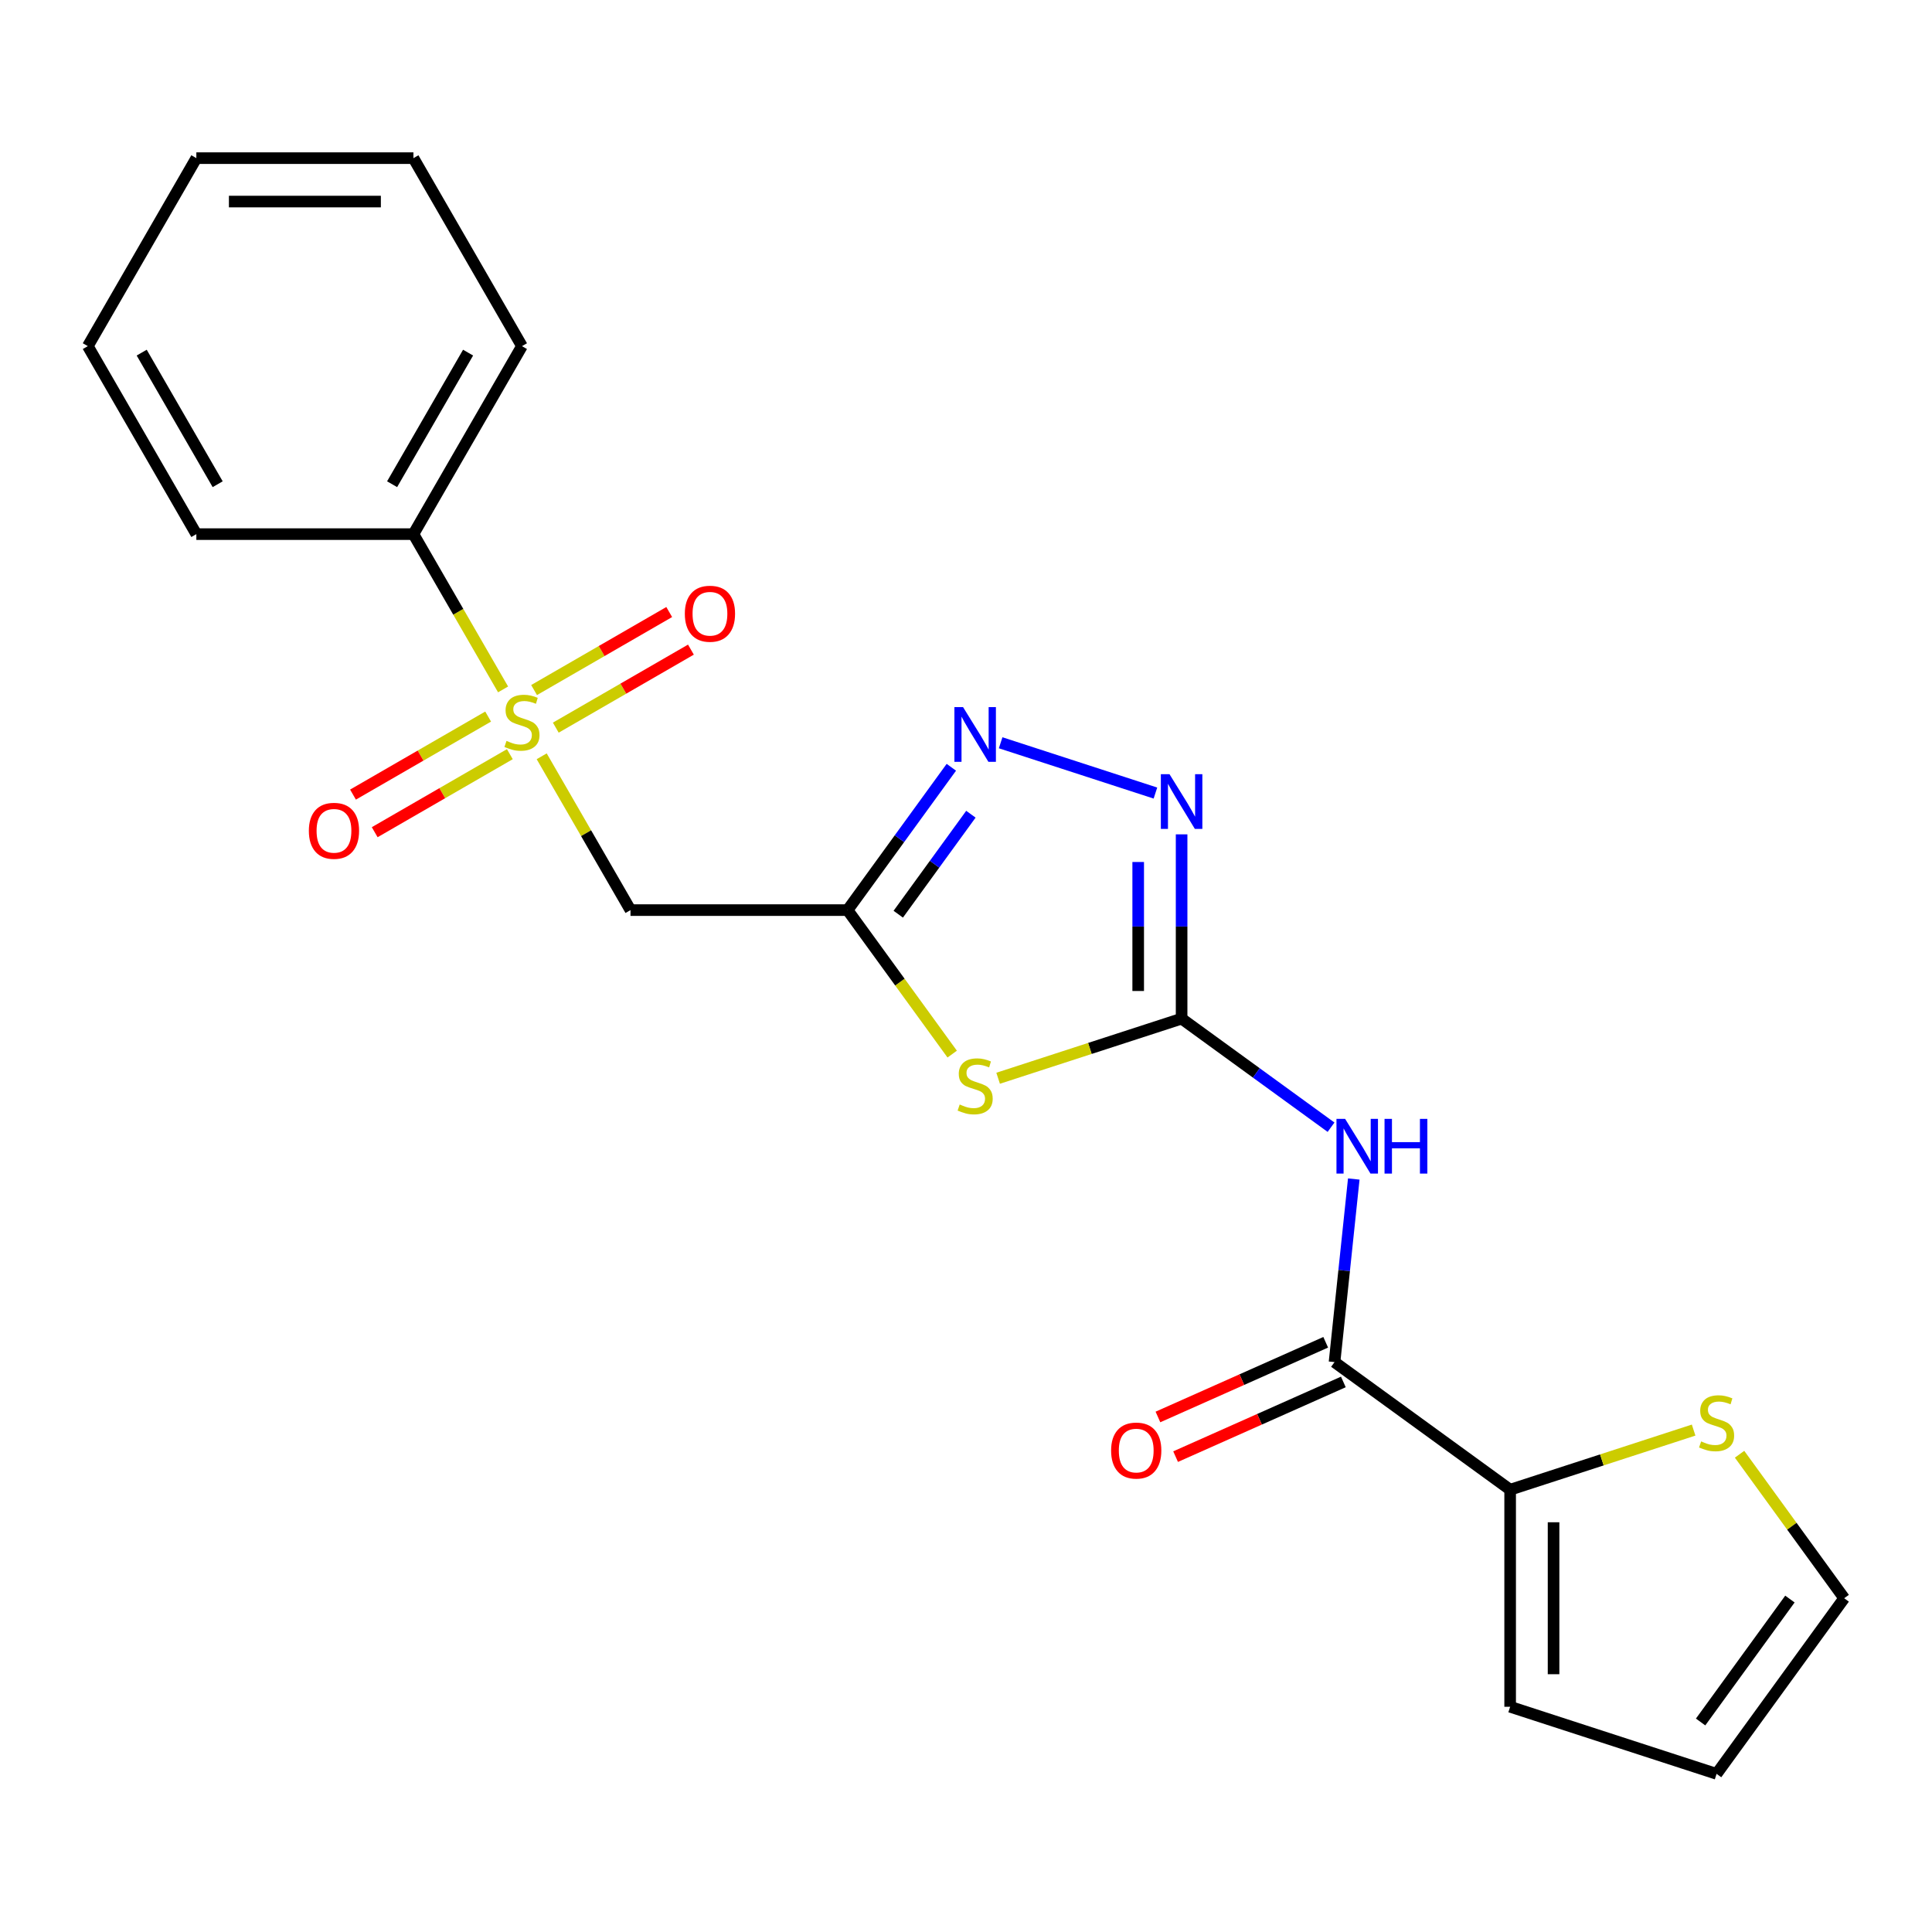 <?xml version='1.0' encoding='iso-8859-1'?>
<svg version='1.1' baseProfile='full'
              xmlns='http://www.w3.org/2000/svg'
                      xmlns:rdkit='http://www.rdkit.org/xml'
                      xmlns:xlink='http://www.w3.org/1999/xlink'
                  xml:space='preserve'
width='1000px' height='1000px' viewBox='0 0 1000 1000'>
<!-- END OF HEADER -->
<rect style='opacity:1.0;fill:#FFFFFF;stroke:none' width='1000' height='1000' x='0' y='0'> </rect>
<path class='bond-6' d='M 280.379,391.454 L 303.361,431.261' style='fill:none;fill-rule:evenodd;stroke:#CCCC00;stroke-width:6px;stroke-linecap:butt;stroke-linejoin:miter;stroke-opacity:1' />
<path class='bond-6' d='M 303.361,431.261 L 326.344,471.068' style='fill:none;fill-rule:evenodd;stroke:#000000;stroke-width:6px;stroke-linecap:butt;stroke-linejoin:miter;stroke-opacity:1' />
<path class='bond-10' d='M 287.673,376.631 L 322.647,356.439' style='fill:none;fill-rule:evenodd;stroke:#CCCC00;stroke-width:6px;stroke-linecap:butt;stroke-linejoin:miter;stroke-opacity:1' />
<path class='bond-10' d='M 322.647,356.439 L 357.621,336.247' style='fill:none;fill-rule:evenodd;stroke:#FF0000;stroke-width:6px;stroke-linecap:butt;stroke-linejoin:miter;stroke-opacity:1' />
<path class='bond-10' d='M 276.437,357.171 L 311.411,336.978' style='fill:none;fill-rule:evenodd;stroke:#CCCC00;stroke-width:6px;stroke-linecap:butt;stroke-linejoin:miter;stroke-opacity:1' />
<path class='bond-10' d='M 311.411,336.978 L 346.385,316.786' style='fill:none;fill-rule:evenodd;stroke:#FF0000;stroke-width:6px;stroke-linecap:butt;stroke-linejoin:miter;stroke-opacity:1' />
<path class='bond-11' d='M 252.659,370.899 L 217.685,391.091' style='fill:none;fill-rule:evenodd;stroke:#CCCC00;stroke-width:6px;stroke-linecap:butt;stroke-linejoin:miter;stroke-opacity:1' />
<path class='bond-11' d='M 217.685,391.091 L 182.711,411.284' style='fill:none;fill-rule:evenodd;stroke:#FF0000;stroke-width:6px;stroke-linecap:butt;stroke-linejoin:miter;stroke-opacity:1' />
<path class='bond-11' d='M 263.895,390.359 L 228.921,410.552' style='fill:none;fill-rule:evenodd;stroke:#CCCC00;stroke-width:6px;stroke-linecap:butt;stroke-linejoin:miter;stroke-opacity:1' />
<path class='bond-11' d='M 228.921,410.552 L 193.946,430.744' style='fill:none;fill-rule:evenodd;stroke:#FF0000;stroke-width:6px;stroke-linecap:butt;stroke-linejoin:miter;stroke-opacity:1' />
<path class='bond-12' d='M 260.392,356.836 L 237.19,316.649' style='fill:none;fill-rule:evenodd;stroke:#CCCC00;stroke-width:6px;stroke-linecap:butt;stroke-linejoin:miter;stroke-opacity:1' />
<path class='bond-12' d='M 237.19,316.649 L 213.988,276.462' style='fill:none;fill-rule:evenodd;stroke:#000000;stroke-width:6px;stroke-linecap:butt;stroke-linejoin:miter;stroke-opacity:1' />
<path class='bond-0' d='M 611.597,527.246 L 564.113,542.674' style='fill:none;fill-rule:evenodd;stroke:#000000;stroke-width:6px;stroke-linecap:butt;stroke-linejoin:miter;stroke-opacity:1' />
<path class='bond-0' d='M 564.113,542.674 L 516.629,558.103' style='fill:none;fill-rule:evenodd;stroke:#CCCC00;stroke-width:6px;stroke-linecap:butt;stroke-linejoin:miter;stroke-opacity:1' />
<path class='bond-3' d='M 611.597,527.246 L 650.271,555.344' style='fill:none;fill-rule:evenodd;stroke:#000000;stroke-width:6px;stroke-linecap:butt;stroke-linejoin:miter;stroke-opacity:1' />
<path class='bond-3' d='M 650.271,555.344 L 688.946,583.443' style='fill:none;fill-rule:evenodd;stroke:#0000FF;stroke-width:6px;stroke-linecap:butt;stroke-linejoin:miter;stroke-opacity:1' />
<path class='bond-23' d='M 611.597,527.246 L 611.597,479.552' style='fill:none;fill-rule:evenodd;stroke:#000000;stroke-width:6px;stroke-linecap:butt;stroke-linejoin:miter;stroke-opacity:1' />
<path class='bond-23' d='M 611.597,479.552 L 611.597,431.859' style='fill:none;fill-rule:evenodd;stroke:#0000FF;stroke-width:6px;stroke-linecap:butt;stroke-linejoin:miter;stroke-opacity:1' />
<path class='bond-23' d='M 589.126,512.938 L 589.126,479.552' style='fill:none;fill-rule:evenodd;stroke:#000000;stroke-width:6px;stroke-linecap:butt;stroke-linejoin:miter;stroke-opacity:1' />
<path class='bond-23' d='M 589.126,479.552 L 589.126,446.167' style='fill:none;fill-rule:evenodd;stroke:#0000FF;stroke-width:6px;stroke-linecap:butt;stroke-linejoin:miter;stroke-opacity:1' />
<path class='bond-1' d='M 492.851,545.602 L 465.775,508.335' style='fill:none;fill-rule:evenodd;stroke:#CCCC00;stroke-width:6px;stroke-linecap:butt;stroke-linejoin:miter;stroke-opacity:1' />
<path class='bond-1' d='M 465.775,508.335 L 438.699,471.068' style='fill:none;fill-rule:evenodd;stroke:#000000;stroke-width:6px;stroke-linecap:butt;stroke-linejoin:miter;stroke-opacity:1' />
<path class='bond-2' d='M 438.699,471.068 L 326.344,471.068' style='fill:none;fill-rule:evenodd;stroke:#000000;stroke-width:6px;stroke-linecap:butt;stroke-linejoin:miter;stroke-opacity:1' />
<path class='bond-5' d='M 438.699,471.068 L 465.556,434.104' style='fill:none;fill-rule:evenodd;stroke:#000000;stroke-width:6px;stroke-linecap:butt;stroke-linejoin:miter;stroke-opacity:1' />
<path class='bond-5' d='M 465.556,434.104 L 492.412,397.139' style='fill:none;fill-rule:evenodd;stroke:#0000FF;stroke-width:6px;stroke-linecap:butt;stroke-linejoin:miter;stroke-opacity:1' />
<path class='bond-5' d='M 464.936,473.187 L 483.735,447.312' style='fill:none;fill-rule:evenodd;stroke:#000000;stroke-width:6px;stroke-linecap:butt;stroke-linejoin:miter;stroke-opacity:1' />
<path class='bond-5' d='M 483.735,447.312 L 502.534,421.437' style='fill:none;fill-rule:evenodd;stroke:#0000FF;stroke-width:6px;stroke-linecap:butt;stroke-linejoin:miter;stroke-opacity:1' />
<path class='bond-7' d='M 700.711,610.256 L 695.731,657.641' style='fill:none;fill-rule:evenodd;stroke:#0000FF;stroke-width:6px;stroke-linecap:butt;stroke-linejoin:miter;stroke-opacity:1' />
<path class='bond-7' d='M 695.731,657.641 L 690.75,705.027' style='fill:none;fill-rule:evenodd;stroke:#000000;stroke-width:6px;stroke-linecap:butt;stroke-linejoin:miter;stroke-opacity:1' />
<path class='bond-4' d='M 598.048,410.488 L 517.933,384.457' style='fill:none;fill-rule:evenodd;stroke:#0000FF;stroke-width:6px;stroke-linecap:butt;stroke-linejoin:miter;stroke-opacity:1' />
<path class='bond-8' d='M 690.75,705.027 L 781.648,771.068' style='fill:none;fill-rule:evenodd;stroke:#000000;stroke-width:6px;stroke-linecap:butt;stroke-linejoin:miter;stroke-opacity:1' />
<path class='bond-13' d='M 686.18,694.763 L 642.764,714.093' style='fill:none;fill-rule:evenodd;stroke:#000000;stroke-width:6px;stroke-linecap:butt;stroke-linejoin:miter;stroke-opacity:1' />
<path class='bond-13' d='M 642.764,714.093 L 599.347,733.423' style='fill:none;fill-rule:evenodd;stroke:#FF0000;stroke-width:6px;stroke-linecap:butt;stroke-linejoin:miter;stroke-opacity:1' />
<path class='bond-13' d='M 695.32,715.291 L 651.904,734.621' style='fill:none;fill-rule:evenodd;stroke:#000000;stroke-width:6px;stroke-linecap:butt;stroke-linejoin:miter;stroke-opacity:1' />
<path class='bond-13' d='M 651.904,734.621 L 608.487,753.952' style='fill:none;fill-rule:evenodd;stroke:#FF0000;stroke-width:6px;stroke-linecap:butt;stroke-linejoin:miter;stroke-opacity:1' />
<path class='bond-9' d='M 781.648,771.068 L 829.132,755.64' style='fill:none;fill-rule:evenodd;stroke:#000000;stroke-width:6px;stroke-linecap:butt;stroke-linejoin:miter;stroke-opacity:1' />
<path class='bond-9' d='M 829.132,755.64 L 876.616,740.211' style='fill:none;fill-rule:evenodd;stroke:#CCCC00;stroke-width:6px;stroke-linecap:butt;stroke-linejoin:miter;stroke-opacity:1' />
<path class='bond-14' d='M 781.648,771.068 L 781.648,883.424' style='fill:none;fill-rule:evenodd;stroke:#000000;stroke-width:6px;stroke-linecap:butt;stroke-linejoin:miter;stroke-opacity:1' />
<path class='bond-14' d='M 804.119,787.921 L 804.119,866.57' style='fill:none;fill-rule:evenodd;stroke:#000000;stroke-width:6px;stroke-linecap:butt;stroke-linejoin:miter;stroke-opacity:1' />
<path class='bond-15' d='M 900.393,752.712 L 927.469,789.979' style='fill:none;fill-rule:evenodd;stroke:#CCCC00;stroke-width:6px;stroke-linecap:butt;stroke-linejoin:miter;stroke-opacity:1' />
<path class='bond-15' d='M 927.469,789.979 L 954.545,827.246' style='fill:none;fill-rule:evenodd;stroke:#000000;stroke-width:6px;stroke-linecap:butt;stroke-linejoin:miter;stroke-opacity:1' />
<path class='bond-17' d='M 213.988,276.462 L 270.166,179.159' style='fill:none;fill-rule:evenodd;stroke:#000000;stroke-width:6px;stroke-linecap:butt;stroke-linejoin:miter;stroke-opacity:1' />
<path class='bond-17' d='M 202.954,250.631 L 242.279,182.519' style='fill:none;fill-rule:evenodd;stroke:#000000;stroke-width:6px;stroke-linecap:butt;stroke-linejoin:miter;stroke-opacity:1' />
<path class='bond-18' d='M 213.988,276.462 L 101.632,276.462' style='fill:none;fill-rule:evenodd;stroke:#000000;stroke-width:6px;stroke-linecap:butt;stroke-linejoin:miter;stroke-opacity:1' />
<path class='bond-16' d='M 781.648,883.424 L 888.504,918.143' style='fill:none;fill-rule:evenodd;stroke:#000000;stroke-width:6px;stroke-linecap:butt;stroke-linejoin:miter;stroke-opacity:1' />
<path class='bond-24' d='M 954.545,827.246 L 888.504,918.143' style='fill:none;fill-rule:evenodd;stroke:#000000;stroke-width:6px;stroke-linecap:butt;stroke-linejoin:miter;stroke-opacity:1' />
<path class='bond-24' d='M 926.46,827.672 L 880.231,891.301' style='fill:none;fill-rule:evenodd;stroke:#000000;stroke-width:6px;stroke-linecap:butt;stroke-linejoin:miter;stroke-opacity:1' />
<path class='bond-20' d='M 270.166,179.159 L 213.988,81.856' style='fill:none;fill-rule:evenodd;stroke:#000000;stroke-width:6px;stroke-linecap:butt;stroke-linejoin:miter;stroke-opacity:1' />
<path class='bond-19' d='M 101.632,276.462 L 45.455,179.159' style='fill:none;fill-rule:evenodd;stroke:#000000;stroke-width:6px;stroke-linecap:butt;stroke-linejoin:miter;stroke-opacity:1' />
<path class='bond-19' d='M 112.666,250.631 L 73.342,182.519' style='fill:none;fill-rule:evenodd;stroke:#000000;stroke-width:6px;stroke-linecap:butt;stroke-linejoin:miter;stroke-opacity:1' />
<path class='bond-21' d='M 45.455,179.159 L 101.632,81.856' style='fill:none;fill-rule:evenodd;stroke:#000000;stroke-width:6px;stroke-linecap:butt;stroke-linejoin:miter;stroke-opacity:1' />
<path class='bond-22' d='M 213.988,81.856 L 101.632,81.856' style='fill:none;fill-rule:evenodd;stroke:#000000;stroke-width:6px;stroke-linecap:butt;stroke-linejoin:miter;stroke-opacity:1' />
<path class='bond-22' d='M 197.135,104.328 L 118.486,104.328' style='fill:none;fill-rule:evenodd;stroke:#000000;stroke-width:6px;stroke-linecap:butt;stroke-linejoin:miter;stroke-opacity:1' />
<path  class='atom-0' d='M 262.166 383.485
Q 262.486 383.605, 263.806 384.165
Q 265.126 384.725, 266.566 385.085
Q 268.046 385.405, 269.486 385.405
Q 272.166 385.405, 273.726 384.125
Q 275.286 382.805, 275.286 380.525
Q 275.286 378.965, 274.486 378.005
Q 273.726 377.045, 272.526 376.525
Q 271.326 376.005, 269.326 375.405
Q 266.806 374.645, 265.286 373.925
Q 263.806 373.205, 262.726 371.685
Q 261.686 370.165, 261.686 367.605
Q 261.686 364.045, 264.086 361.845
Q 266.526 359.645, 271.326 359.645
Q 274.606 359.645, 278.326 361.205
L 277.406 364.285
Q 274.006 362.885, 271.446 362.885
Q 268.686 362.885, 267.166 364.045
Q 265.646 365.165, 265.686 367.125
Q 265.686 368.645, 266.446 369.565
Q 267.246 370.485, 268.366 371.005
Q 269.526 371.525, 271.446 372.125
Q 274.006 372.925, 275.526 373.725
Q 277.046 374.525, 278.126 376.165
Q 279.246 377.765, 279.246 380.525
Q 279.246 384.445, 276.606 386.565
Q 274.006 388.645, 269.646 388.645
Q 267.126 388.645, 265.206 388.085
Q 263.326 387.565, 261.086 386.645
L 262.166 383.485
' fill='#CCCC00'/>
<path  class='atom-2' d='M 496.74 571.686
Q 497.06 571.806, 498.38 572.366
Q 499.7 572.926, 501.14 573.286
Q 502.62 573.606, 504.06 573.606
Q 506.74 573.606, 508.3 572.326
Q 509.86 571.006, 509.86 568.726
Q 509.86 567.166, 509.06 566.206
Q 508.3 565.246, 507.1 564.726
Q 505.9 564.206, 503.9 563.606
Q 501.38 562.846, 499.86 562.126
Q 498.38 561.406, 497.3 559.886
Q 496.26 558.366, 496.26 555.806
Q 496.26 552.246, 498.66 550.046
Q 501.1 547.846, 505.9 547.846
Q 509.18 547.846, 512.9 549.406
L 511.98 552.486
Q 508.58 551.086, 506.02 551.086
Q 503.26 551.086, 501.74 552.246
Q 500.22 553.366, 500.26 555.326
Q 500.26 556.846, 501.02 557.766
Q 501.82 558.686, 502.94 559.206
Q 504.1 559.726, 506.02 560.326
Q 508.58 561.126, 510.1 561.926
Q 511.62 562.726, 512.7 564.366
Q 513.82 565.966, 513.82 568.726
Q 513.82 572.646, 511.18 574.766
Q 508.58 576.846, 504.22 576.846
Q 501.7 576.846, 499.78 576.286
Q 497.9 575.766, 495.66 574.846
L 496.74 571.686
' fill='#CCCC00'/>
<path  class='atom-4' d='M 696.235 579.127
L 705.515 594.127
Q 706.435 595.607, 707.915 598.287
Q 709.395 600.967, 709.475 601.127
L 709.475 579.127
L 713.235 579.127
L 713.235 607.447
L 709.355 607.447
L 699.395 591.047
Q 698.235 589.127, 696.995 586.927
Q 695.795 584.727, 695.435 584.047
L 695.435 607.447
L 691.755 607.447
L 691.755 579.127
L 696.235 579.127
' fill='#0000FF'/>
<path  class='atom-4' d='M 716.635 579.127
L 720.475 579.127
L 720.475 591.167
L 734.955 591.167
L 734.955 579.127
L 738.795 579.127
L 738.795 607.447
L 734.955 607.447
L 734.955 594.367
L 720.475 594.367
L 720.475 607.447
L 716.635 607.447
L 716.635 579.127
' fill='#0000FF'/>
<path  class='atom-5' d='M 605.337 400.73
L 614.617 415.73
Q 615.537 417.21, 617.017 419.89
Q 618.497 422.57, 618.577 422.73
L 618.577 400.73
L 622.337 400.73
L 622.337 429.05
L 618.457 429.05
L 608.497 412.65
Q 607.337 410.73, 606.097 408.53
Q 604.897 406.33, 604.537 405.65
L 604.537 429.05
L 600.857 429.05
L 600.857 400.73
L 605.337 400.73
' fill='#0000FF'/>
<path  class='atom-6' d='M 498.48 366.01
L 507.76 381.01
Q 508.68 382.49, 510.16 385.17
Q 511.64 387.85, 511.72 388.01
L 511.72 366.01
L 515.48 366.01
L 515.48 394.33
L 511.6 394.33
L 501.64 377.93
Q 500.48 376.01, 499.24 373.81
Q 498.04 371.61, 497.68 370.93
L 497.68 394.33
L 494 394.33
L 494 366.01
L 498.48 366.01
' fill='#0000FF'/>
<path  class='atom-10' d='M 880.504 746.068
Q 880.824 746.188, 882.144 746.748
Q 883.464 747.308, 884.904 747.668
Q 886.384 747.988, 887.824 747.988
Q 890.504 747.988, 892.064 746.708
Q 893.624 745.388, 893.624 743.108
Q 893.624 741.548, 892.824 740.588
Q 892.064 739.628, 890.864 739.108
Q 889.664 738.588, 887.664 737.988
Q 885.144 737.228, 883.624 736.508
Q 882.144 735.788, 881.064 734.268
Q 880.024 732.748, 880.024 730.188
Q 880.024 726.628, 882.424 724.428
Q 884.864 722.228, 889.664 722.228
Q 892.944 722.228, 896.664 723.788
L 895.744 726.868
Q 892.344 725.468, 889.784 725.468
Q 887.024 725.468, 885.504 726.628
Q 883.984 727.748, 884.024 729.708
Q 884.024 731.228, 884.784 732.148
Q 885.584 733.068, 886.704 733.588
Q 887.864 734.108, 889.784 734.708
Q 892.344 735.508, 893.864 736.308
Q 895.384 737.108, 896.464 738.748
Q 897.584 740.348, 897.584 743.108
Q 897.584 747.028, 894.944 749.148
Q 892.344 751.228, 887.984 751.228
Q 885.464 751.228, 883.544 750.668
Q 881.664 750.148, 879.424 749.228
L 880.504 746.068
' fill='#CCCC00'/>
<path  class='atom-11' d='M 354.469 317.667
Q 354.469 310.867, 357.829 307.067
Q 361.189 303.267, 367.469 303.267
Q 373.749 303.267, 377.109 307.067
Q 380.469 310.867, 380.469 317.667
Q 380.469 324.547, 377.069 328.467
Q 373.669 332.347, 367.469 332.347
Q 361.229 332.347, 357.829 328.467
Q 354.469 324.587, 354.469 317.667
M 367.469 329.147
Q 371.789 329.147, 374.109 326.267
Q 376.469 323.347, 376.469 317.667
Q 376.469 312.107, 374.109 309.307
Q 371.789 306.467, 367.469 306.467
Q 363.149 306.467, 360.789 309.267
Q 358.469 312.067, 358.469 317.667
Q 358.469 323.387, 360.789 326.267
Q 363.149 329.147, 367.469 329.147
' fill='#FF0000'/>
<path  class='atom-12' d='M 159.863 430.023
Q 159.863 423.223, 163.223 419.423
Q 166.583 415.623, 172.863 415.623
Q 179.143 415.623, 182.503 419.423
Q 185.863 423.223, 185.863 430.023
Q 185.863 436.903, 182.463 440.823
Q 179.063 444.703, 172.863 444.703
Q 166.623 444.703, 163.223 440.823
Q 159.863 436.943, 159.863 430.023
M 172.863 441.503
Q 177.183 441.503, 179.503 438.623
Q 181.863 435.703, 181.863 430.023
Q 181.863 424.463, 179.503 421.663
Q 177.183 418.823, 172.863 418.823
Q 168.543 418.823, 166.183 421.623
Q 163.863 424.423, 163.863 430.023
Q 163.863 435.743, 166.183 438.623
Q 168.543 441.503, 172.863 441.503
' fill='#FF0000'/>
<path  class='atom-14' d='M 575.108 750.806
Q 575.108 744.006, 578.468 740.206
Q 581.828 736.406, 588.108 736.406
Q 594.388 736.406, 597.748 740.206
Q 601.108 744.006, 601.108 750.806
Q 601.108 757.686, 597.708 761.606
Q 594.308 765.486, 588.108 765.486
Q 581.868 765.486, 578.468 761.606
Q 575.108 757.726, 575.108 750.806
M 588.108 762.286
Q 592.428 762.286, 594.748 759.406
Q 597.108 756.486, 597.108 750.806
Q 597.108 745.246, 594.748 742.446
Q 592.428 739.606, 588.108 739.606
Q 583.788 739.606, 581.428 742.406
Q 579.108 745.206, 579.108 750.806
Q 579.108 756.526, 581.428 759.406
Q 583.788 762.286, 588.108 762.286
' fill='#FF0000'/>
</svg>
